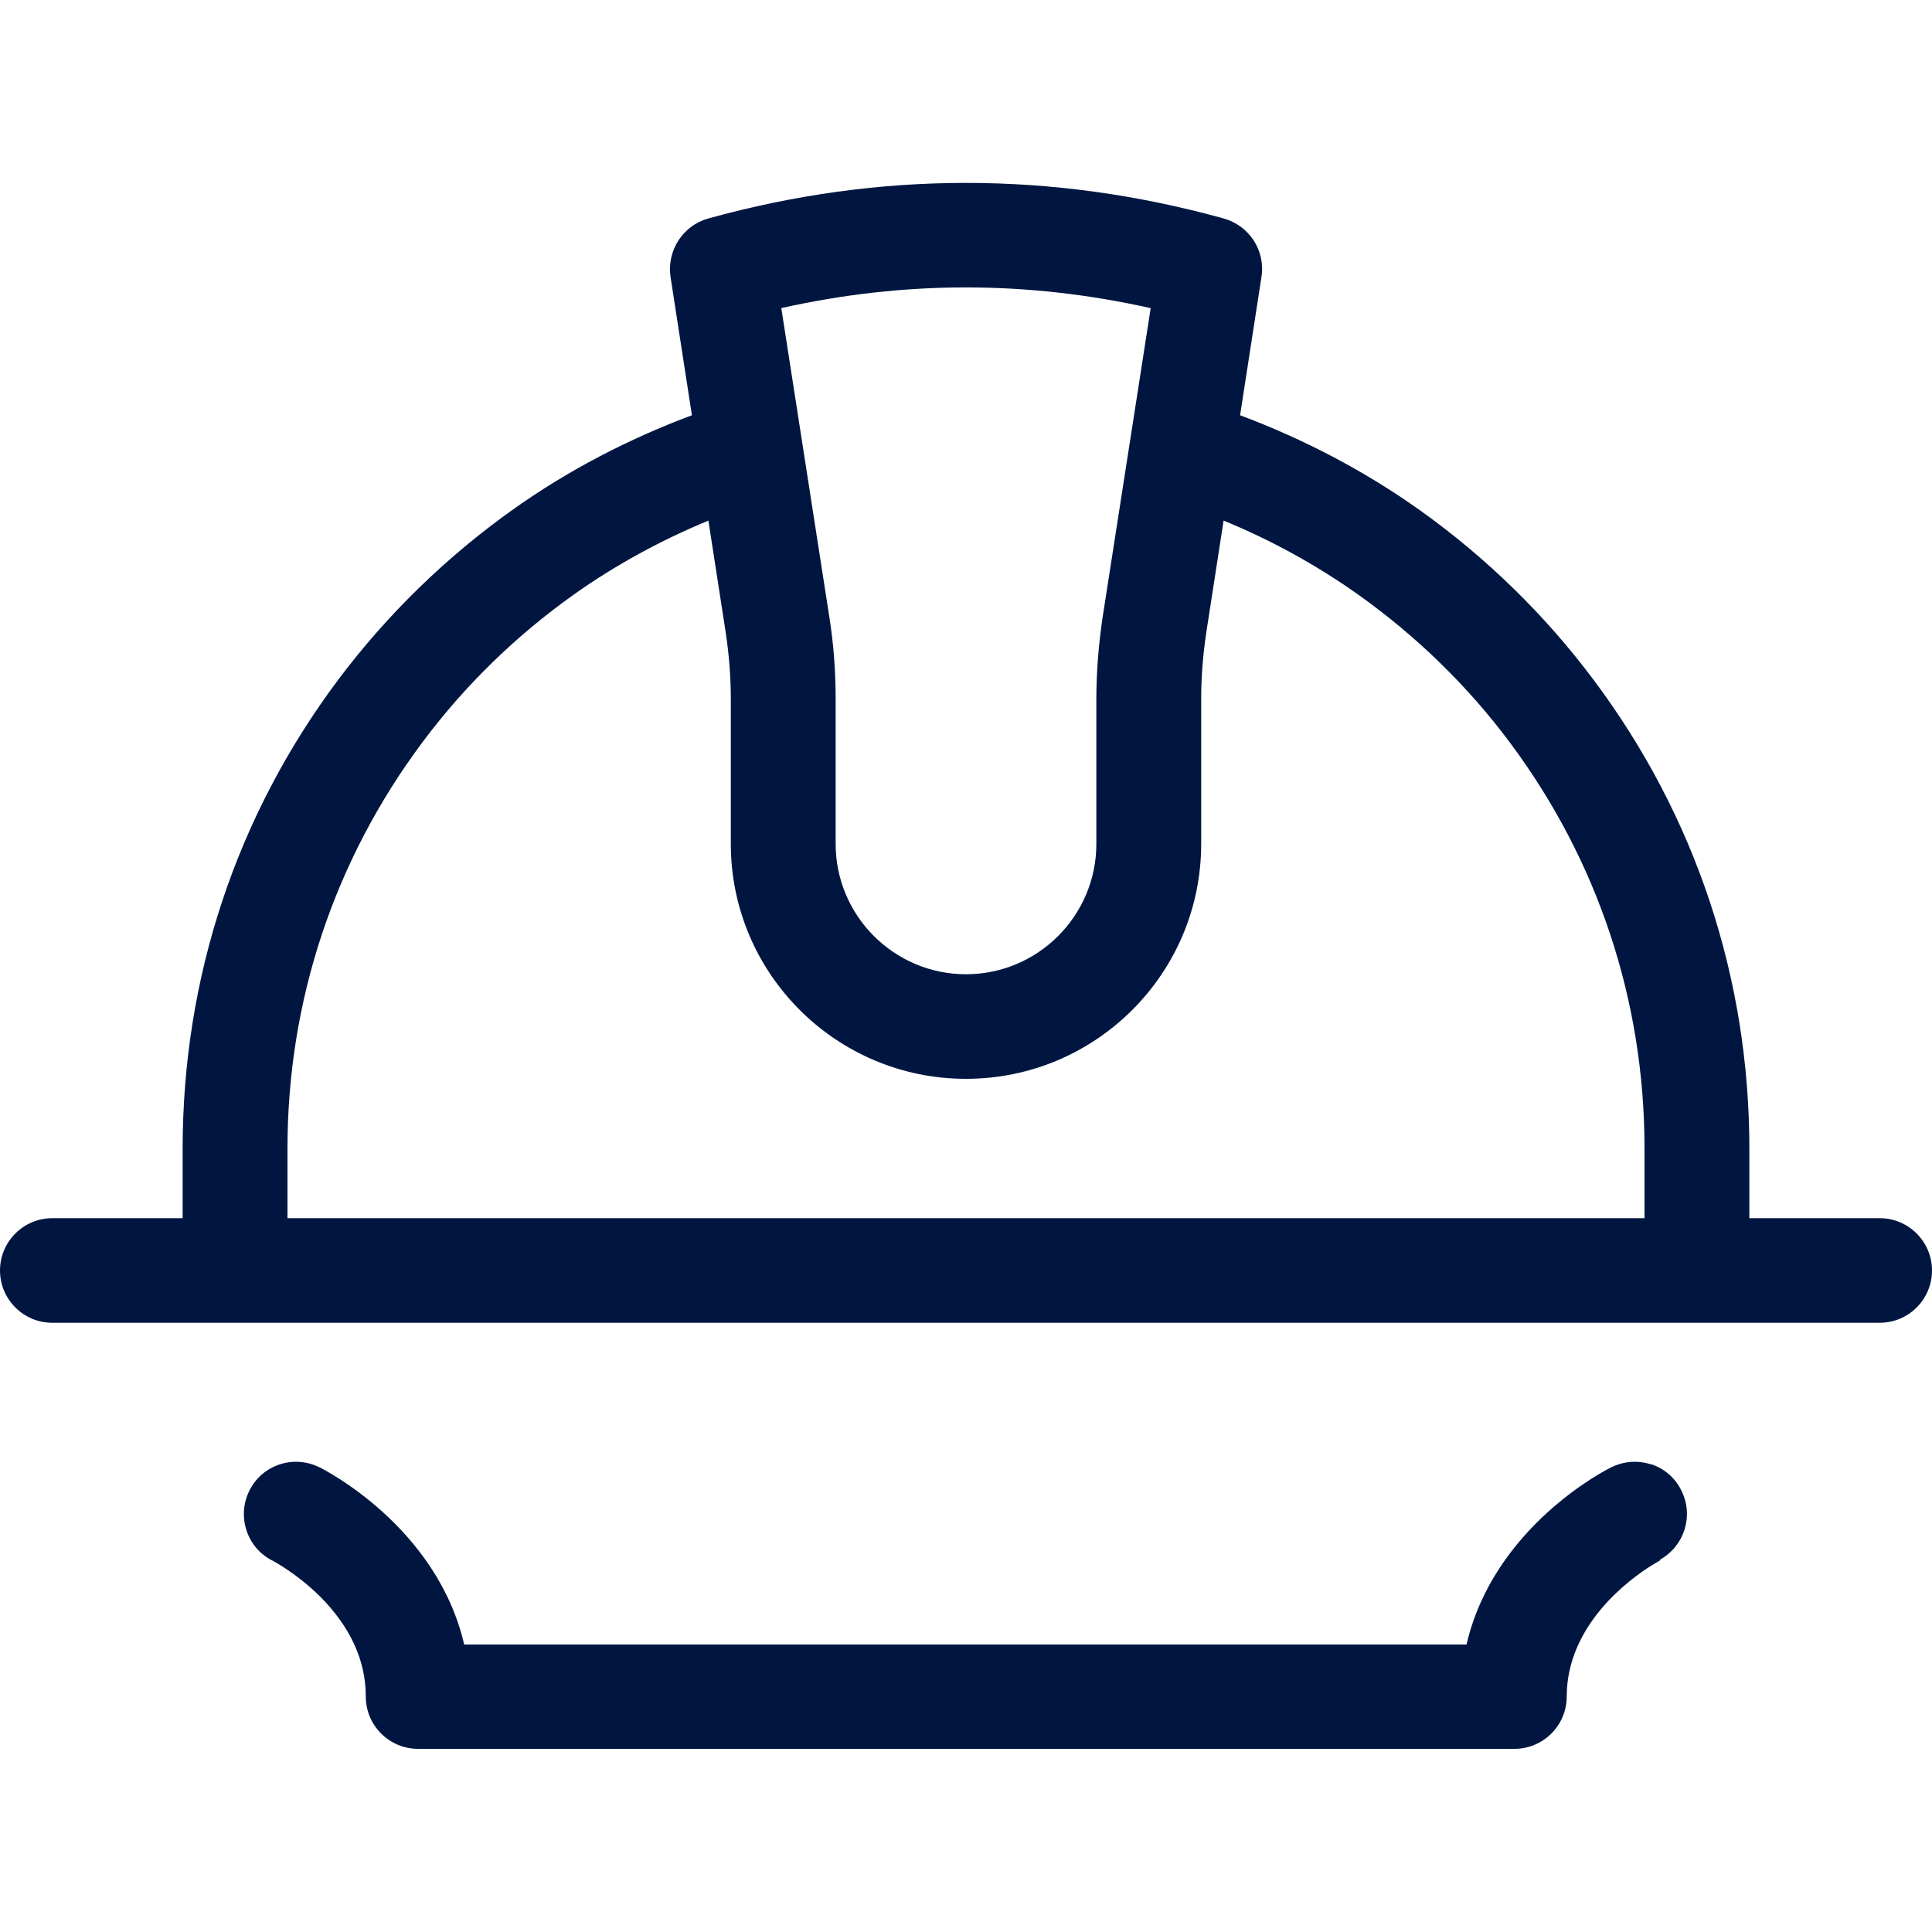 <?xml version="1.0" encoding="UTF-8"?><svg id="a" xmlns="http://www.w3.org/2000/svg" viewBox="0 0 75 75"><path d="M72.97,47.29h-5.06v-2.7c0-6.62-2.09-12.91-6.04-18.19-1.9-2.54-4.18-4.76-6.76-6.6-2.11-1.5-4.46-2.74-6.97-3.68l.83-5.37c.16-1.02-.47-1.99-1.47-2.27-6.65-1.84-13.35-1.84-20,0-.99.27-1.62,1.25-1.47,2.27l.83,5.37c-2.49.93-4.82,2.15-6.92,3.64-2.59,1.84-4.88,4.06-6.79,6.6-3.97,5.29-6.06,11.59-6.06,18.23v2.7H2.03c-1.12,0-2.03.91-2.03,2.03s.91,2.03,2.03,2.03h70.94c1.12,0,2.03-.91,2.03-2.03s-.91-2.03-2.03-2.03ZM44.67,11.96l-1.86,11.96c-.16,1.07-.25,2.15-.25,3.21v5.63c0,2.79-2.27,5.06-5.06,5.06s-5.06-2.27-5.06-5.06v-5.63c0-1.07-.08-2.15-.25-3.21l-1.86-11.96c4.79-1.07,9.54-1.07,14.33,0ZM63.84,47.29H11.16v-2.7c0-5.75,1.82-11.2,5.25-15.79,1.65-2.21,3.63-4.13,5.88-5.73,1.61-1.14,3.37-2.1,5.21-2.86l.67,4.33c.13.86.2,1.73.2,2.59v5.63c0,5.03,4.09,9.12,9.13,9.12s9.13-4.09,9.13-9.12v-5.63c0-.86.07-1.73.2-2.59l.67-4.33c1.86.76,3.63,1.74,5.25,2.89,2.24,1.6,4.22,3.52,5.86,5.72,3.42,4.58,5.23,10.03,5.23,15.76v2.7ZM64.1,56.85c-.51-.17-1.06-.13-1.55.11-.21.1-4.56,2.31-5.62,6.88H18.02c-1.06-4.57-5.43-6.79-5.62-6.88-.49-.24-1.04-.28-1.55-.11-.51.17-.93.53-1.17,1.02-.5,1-.09,2.23.91,2.72,0,0,.92.48,1.84,1.39,1.17,1.18,1.77,2.48,1.77,3.88,0,1.12.91,2.03,2.03,2.03h42.56c1.12,0,2.03-.91,2.03-2.03,0-2.78,2.44-4.56,3.31-5.1h0s.32-.19.32-.19v-.03c.94-.53,1.31-1.7.82-2.68-.24-.49-.66-.85-1.17-1.02Z" fill="#001641"/></svg>